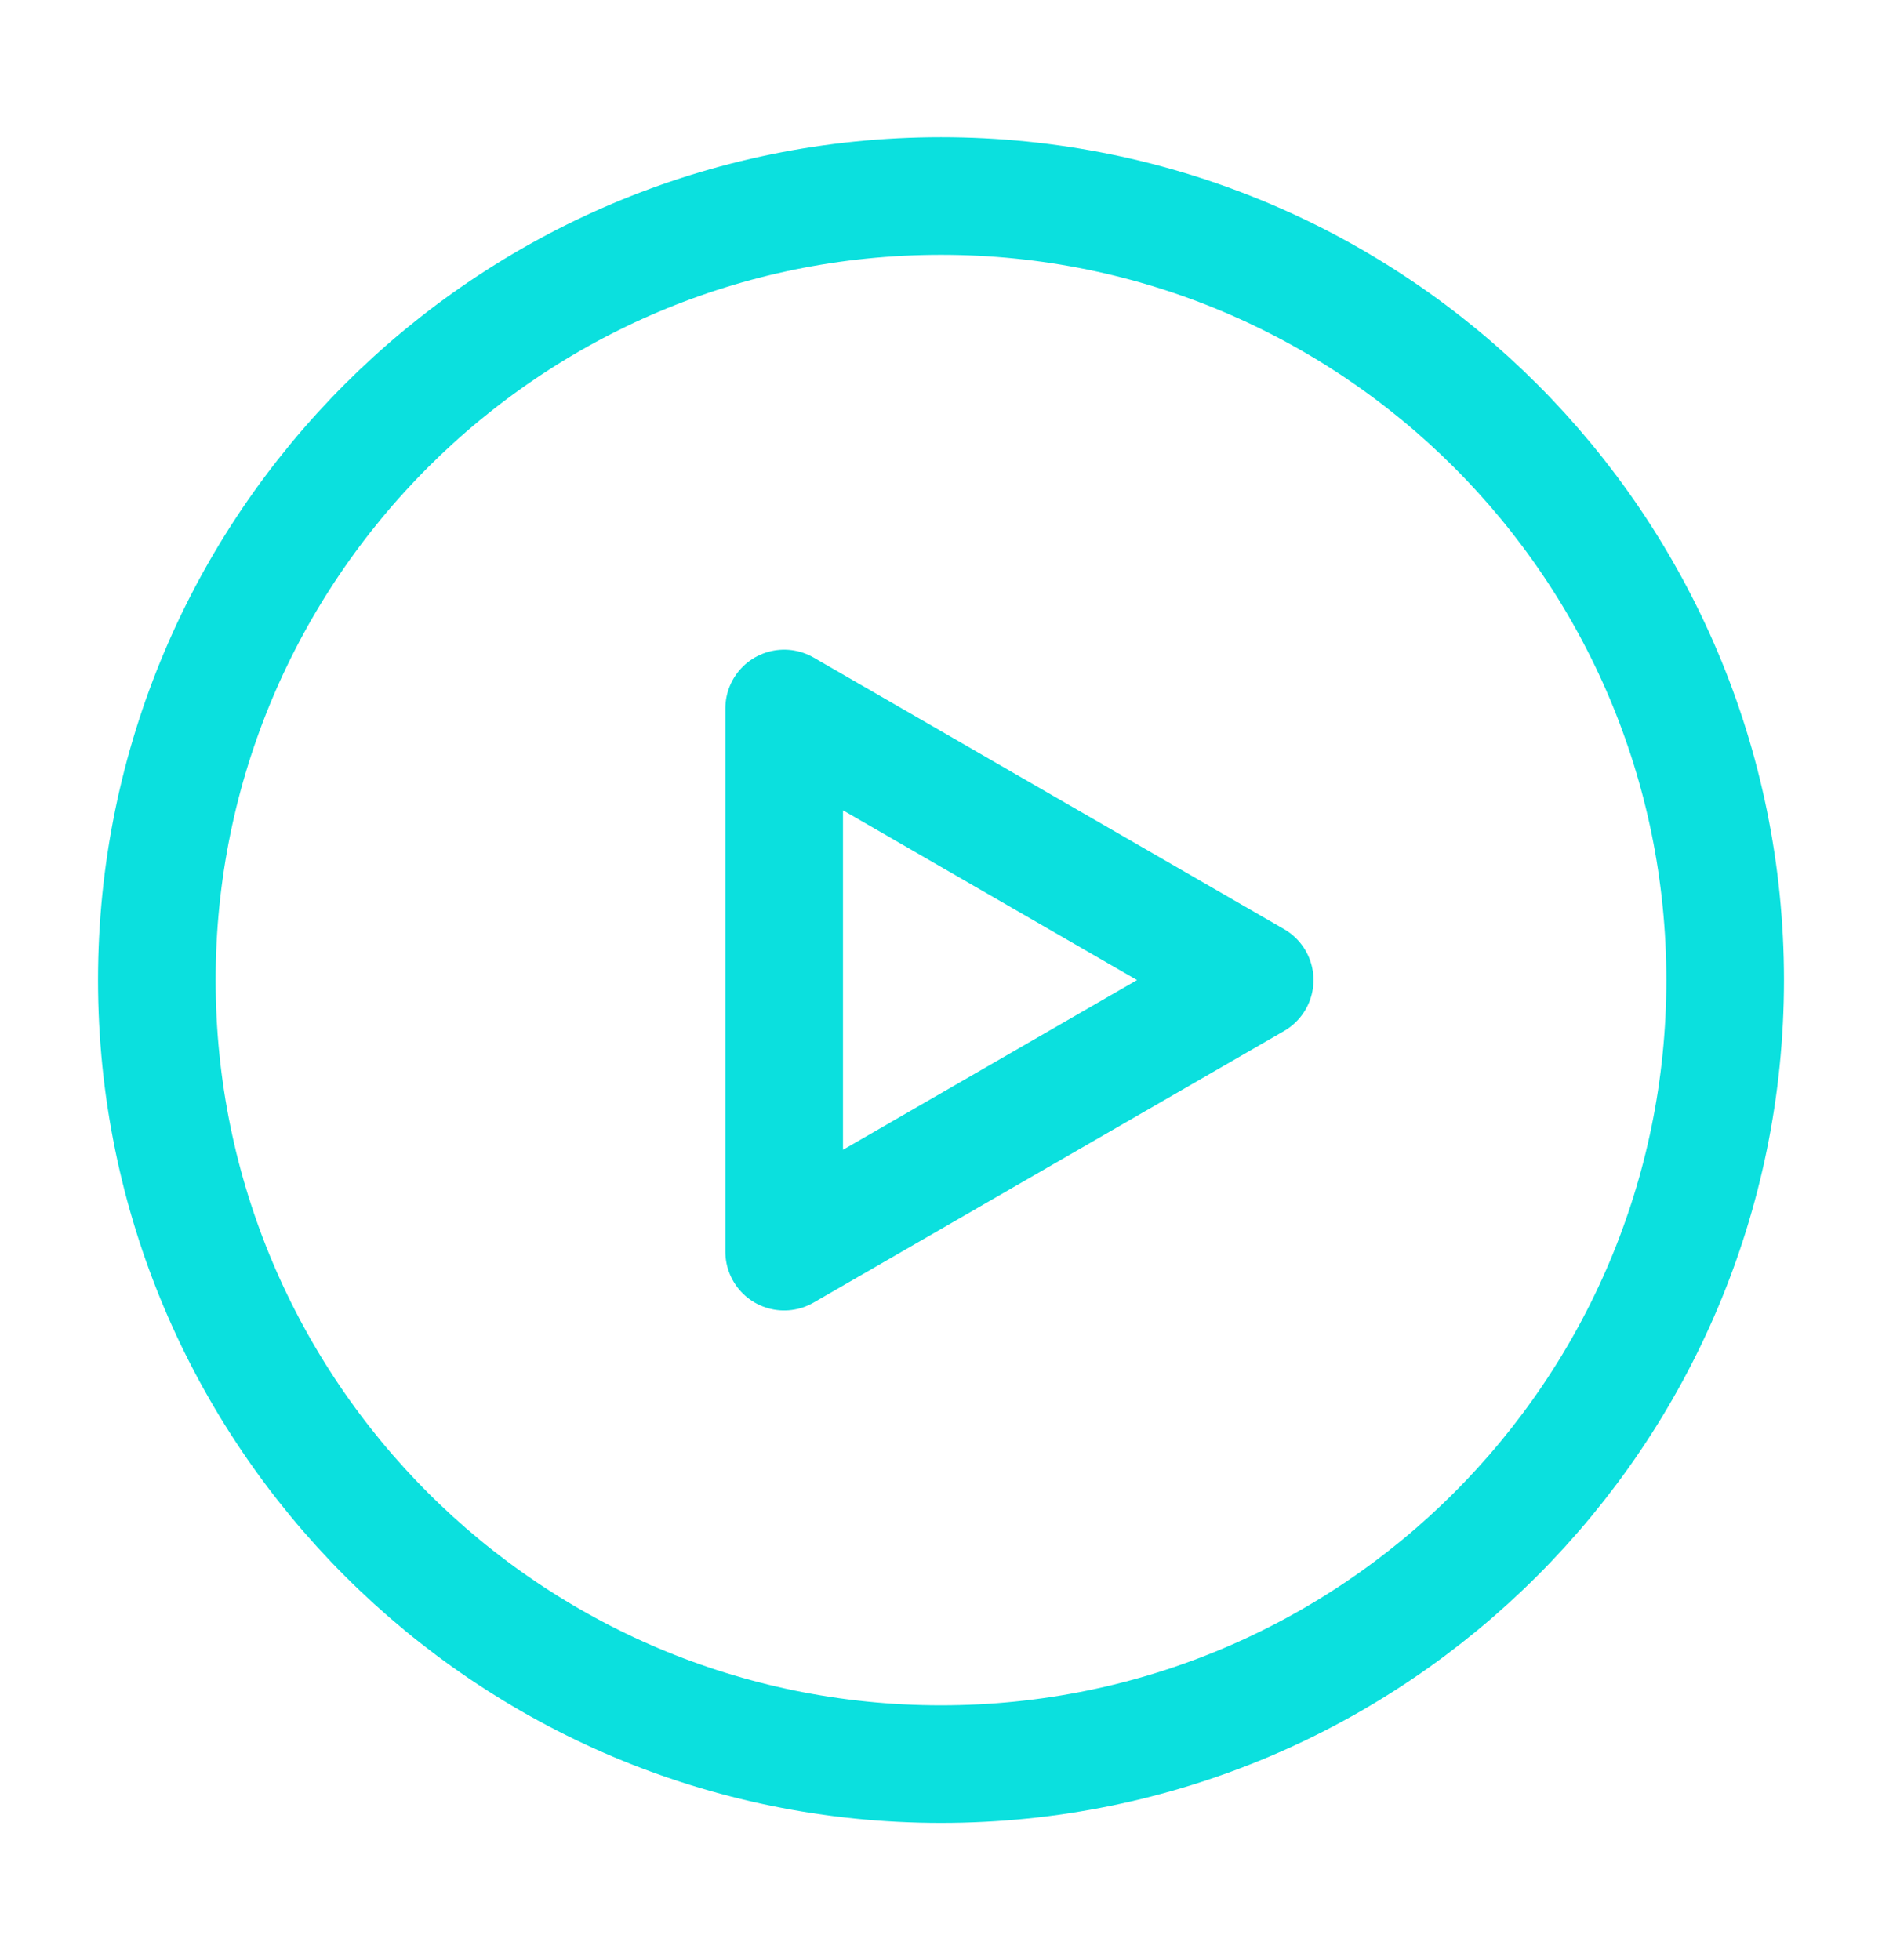 <svg xmlns="http://www.w3.org/2000/svg" width="24" height="25" viewBox="0 0 24 25" fill="none">
  <path d="M12 22.5C17.523 22.5 22 18.023 22 12.5C22 6.977 17.523 2.5 12 2.5C6.477 2.5 2 6.977 2 12.5C2 18.023 6.477 22.5 12 22.5Z" stroke="#0BE0DE" stroke-width="1.5" stroke-linejoin="round"/>
  <path d="M10 12.5V9.036L13 10.768L16 12.5L13 14.232L10 15.964V12.5Z" stroke="#0BE0DE" stroke-width="1.5" stroke-linejoin="round"/>
</svg>
